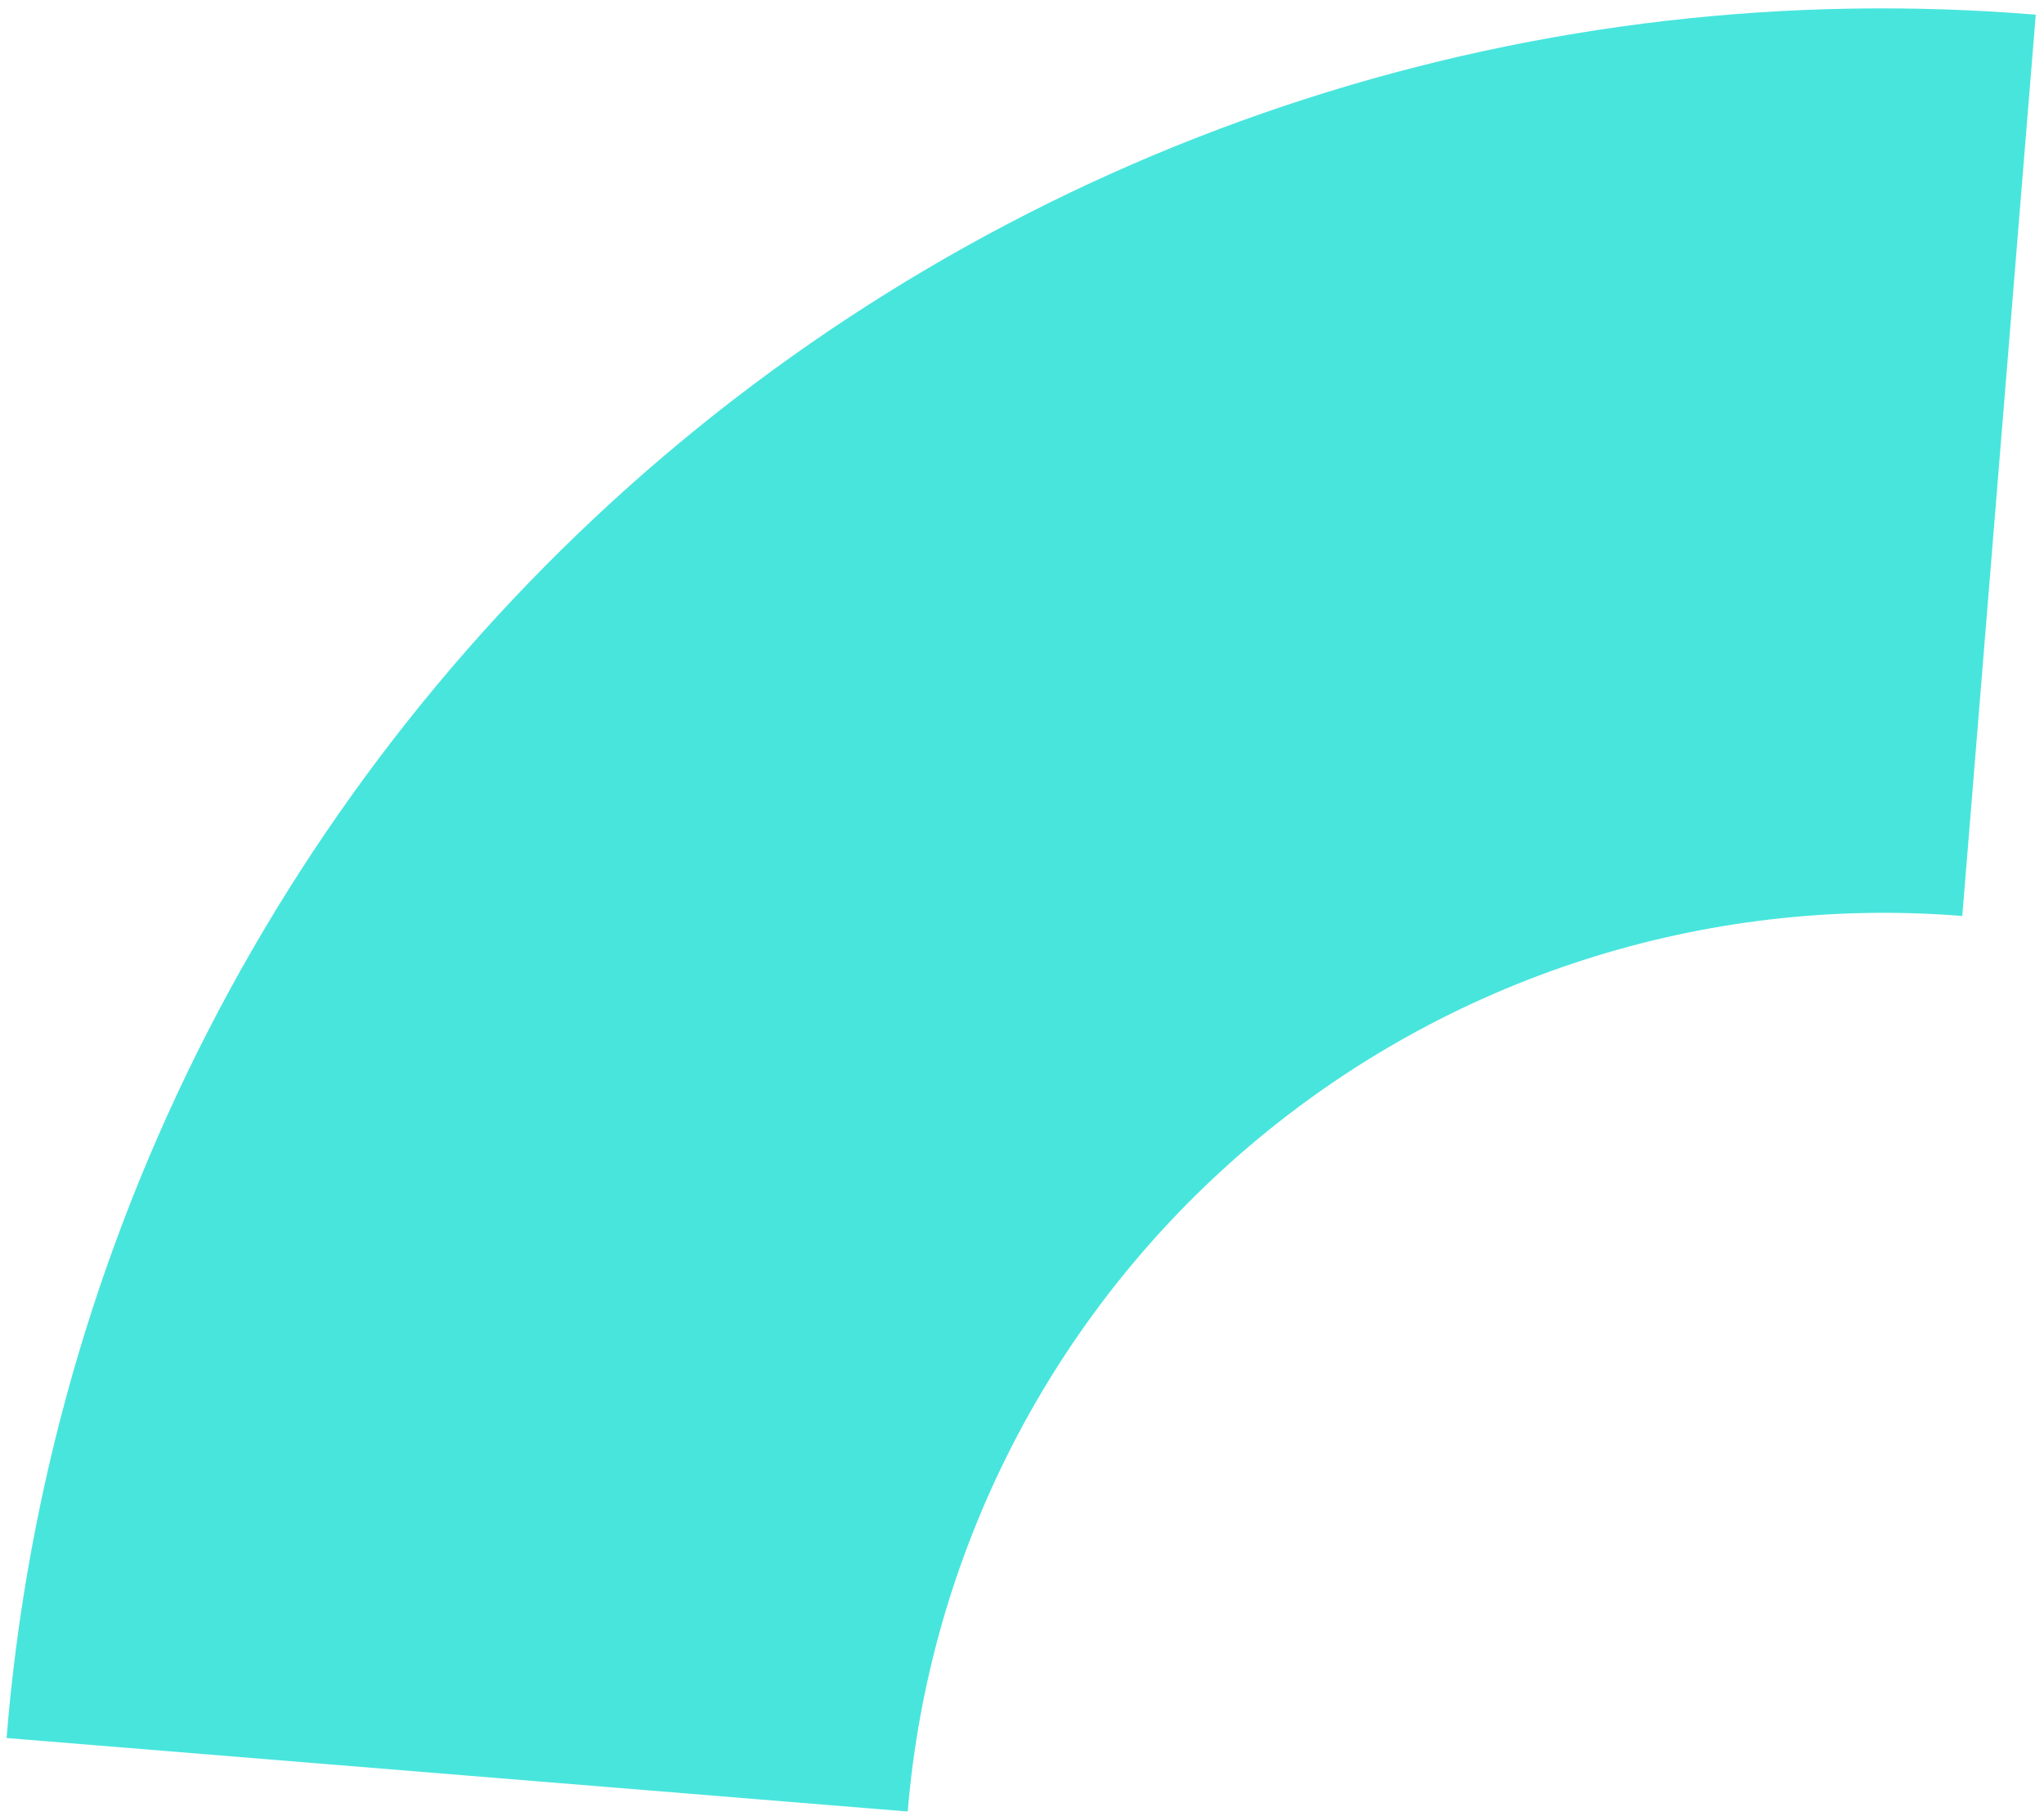 <svg width="197" height="175" viewBox="0 0 197 175" fill="none" xmlns="http://www.w3.org/2000/svg">
<path d="M87.486 174.582L0.632 167.5C2.561 143.749 9.15 120.61 20.025 99.407C30.899 78.204 45.845 59.351 64.007 43.927C82.17 28.503 103.194 16.809 125.878 9.515C148.561 2.22 172.459 -0.533 196.206 1.414L189.124 88.277C164.209 86.272 139.516 94.231 120.461 110.411C101.407 126.591 89.548 149.669 87.486 174.582Z" fill="#48E5DD"/>
</svg>
